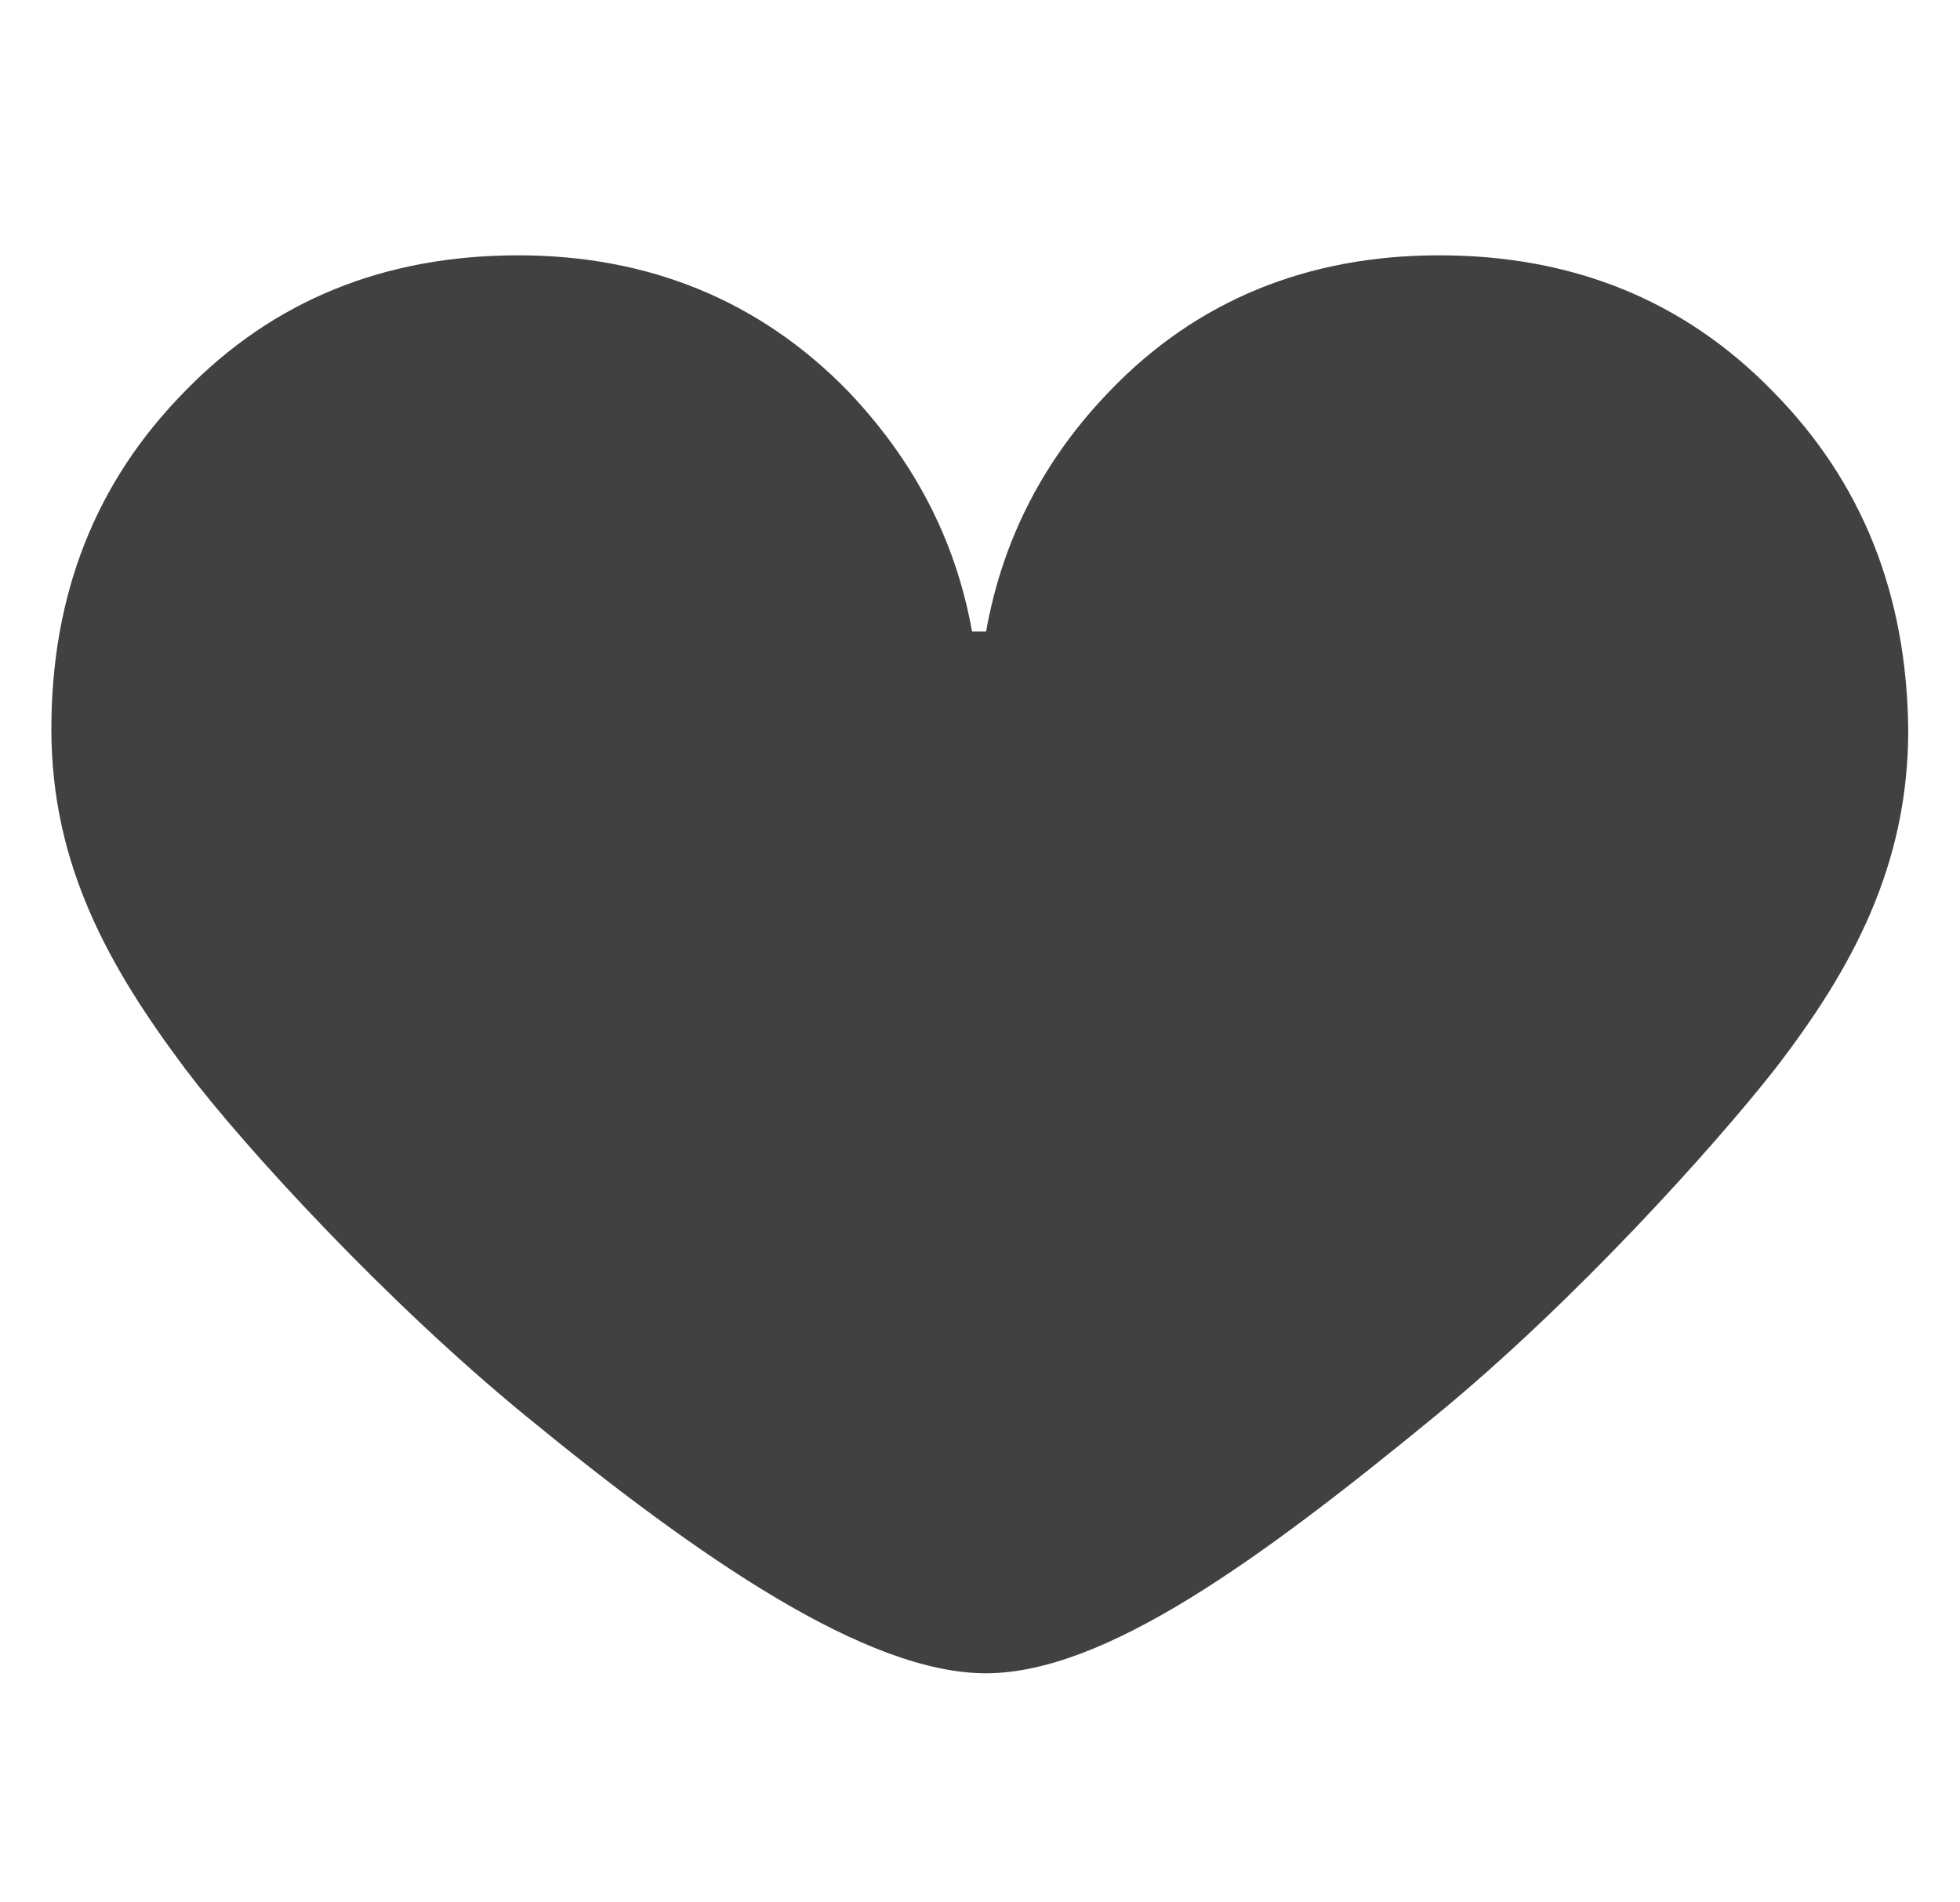 <svg width="34" height="33" viewBox="0 0 34 33" fill="none" xmlns="http://www.w3.org/2000/svg">
<path d="M30.748 6.784C29.217 5.214 27.289 4.429 24.963 4.429C22.681 4.429 20.755 5.214 19.25 6.784C18.122 7.95 17.392 9.34 17.106 10.954H16.862C16.572 9.34 15.84 7.972 14.709 6.784C13.179 5.214 11.25 4.429 8.991 4.429C6.665 4.429 4.738 5.214 3.211 6.784C1.662 8.353 0.889 10.304 0.891 12.658C0.894 15.012 1.893 16.784 3.224 18.555C4.222 19.878 6.684 22.568 9.123 24.564C12.16 27.053 15.042 29.026 17.102 29.026C19.163 29.026 21.863 27.053 24.896 24.564C27.33 22.568 29.742 19.878 30.782 18.555C32.132 16.806 33.104 15.012 33.102 12.658C33.077 10.304 32.3 8.353 30.748 6.784Z" fill="#414141"/>
</svg>
